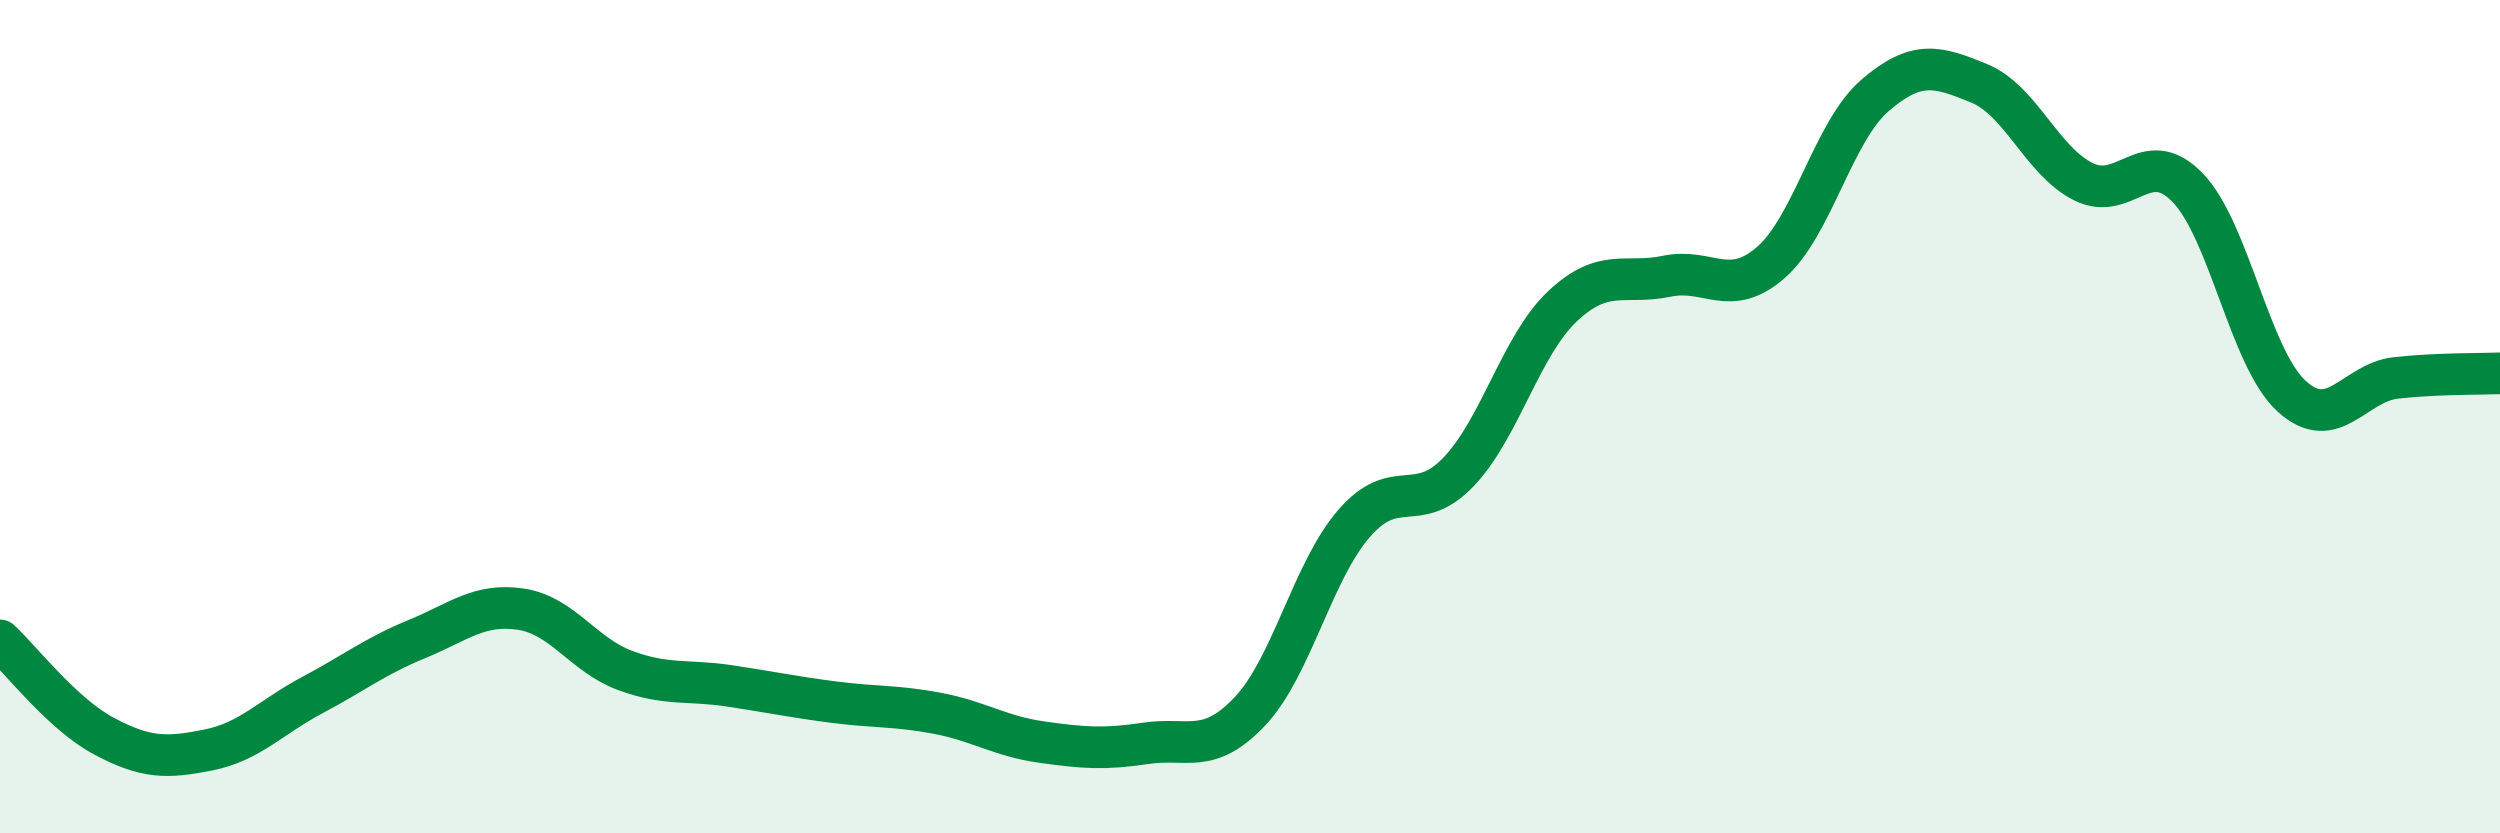 
    <svg width="60" height="20" viewBox="0 0 60 20" xmlns="http://www.w3.org/2000/svg">
      <path
        d="M 0,15.37 C 0.5,15.83 1.5,17.14 2.5,17.67 C 3.5,18.2 4,18.2 5,18 C 6,17.8 6.5,17.21 7.5,16.68 C 8.5,16.15 9,15.75 10,15.34 C 11,14.93 11.5,14.47 12.5,14.62 C 13.5,14.77 14,15.72 15,16.09 C 16,16.46 16.5,16.31 17.5,16.46 C 18.5,16.61 19,16.72 20,16.85 C 21,16.98 21.5,16.93 22.5,17.12 C 23.5,17.31 24,17.67 25,17.81 C 26,17.95 26.5,17.99 27.5,17.84 C 28.5,17.69 29,18.13 30,17.07 C 31,16.01 31.5,13.71 32.5,12.56 C 33.5,11.41 34,12.37 35,11.33 C 36,10.29 36.5,8.29 37.5,7.35 C 38.5,6.41 39,6.84 40,6.63 C 41,6.42 41.5,7.17 42.5,6.3 C 43.5,5.43 44,3.15 45,2.29 C 46,1.43 46.5,1.59 47.5,2 C 48.5,2.41 49,3.86 50,4.36 C 51,4.86 51.5,3.47 52.5,4.5 C 53.5,5.53 54,8.6 55,9.51 C 56,10.42 56.5,9.18 57.5,9.07 C 58.5,8.96 59.5,8.98 60,8.96L60 20L0 20Z"
        fill="#008740"
        opacity="0.1"
        stroke-linecap="round"
        stroke-linejoin="round"
      />
      <path
        d="M 0,15.37 C 0.5,15.83 1.5,17.14 2.5,17.67 C 3.5,18.2 4,18.2 5,18 C 6,17.8 6.5,17.21 7.5,16.68 C 8.5,16.15 9,15.75 10,15.34 C 11,14.93 11.5,14.47 12.5,14.62 C 13.5,14.77 14,15.72 15,16.09 C 16,16.46 16.5,16.31 17.5,16.46 C 18.5,16.61 19,16.72 20,16.85 C 21,16.98 21.5,16.93 22.5,17.12 C 23.5,17.31 24,17.67 25,17.81 C 26,17.95 26.5,17.99 27.5,17.84 C 28.5,17.69 29,18.13 30,17.07 C 31,16.01 31.5,13.71 32.5,12.56 C 33.5,11.41 34,12.37 35,11.33 C 36,10.29 36.5,8.29 37.5,7.35 C 38.5,6.41 39,6.84 40,6.63 C 41,6.42 41.5,7.17 42.5,6.3 C 43.5,5.43 44,3.15 45,2.29 C 46,1.43 46.5,1.59 47.5,2 C 48.5,2.41 49,3.86 50,4.36 C 51,4.86 51.5,3.47 52.5,4.5 C 53.5,5.53 54,8.6 55,9.51 C 56,10.42 56.5,9.18 57.5,9.07 C 58.5,8.96 59.5,8.98 60,8.96"
        stroke="#008740"
        stroke-width="1"
        fill="none"
        stroke-linecap="round"
        stroke-linejoin="round"
      />
    </svg>
  